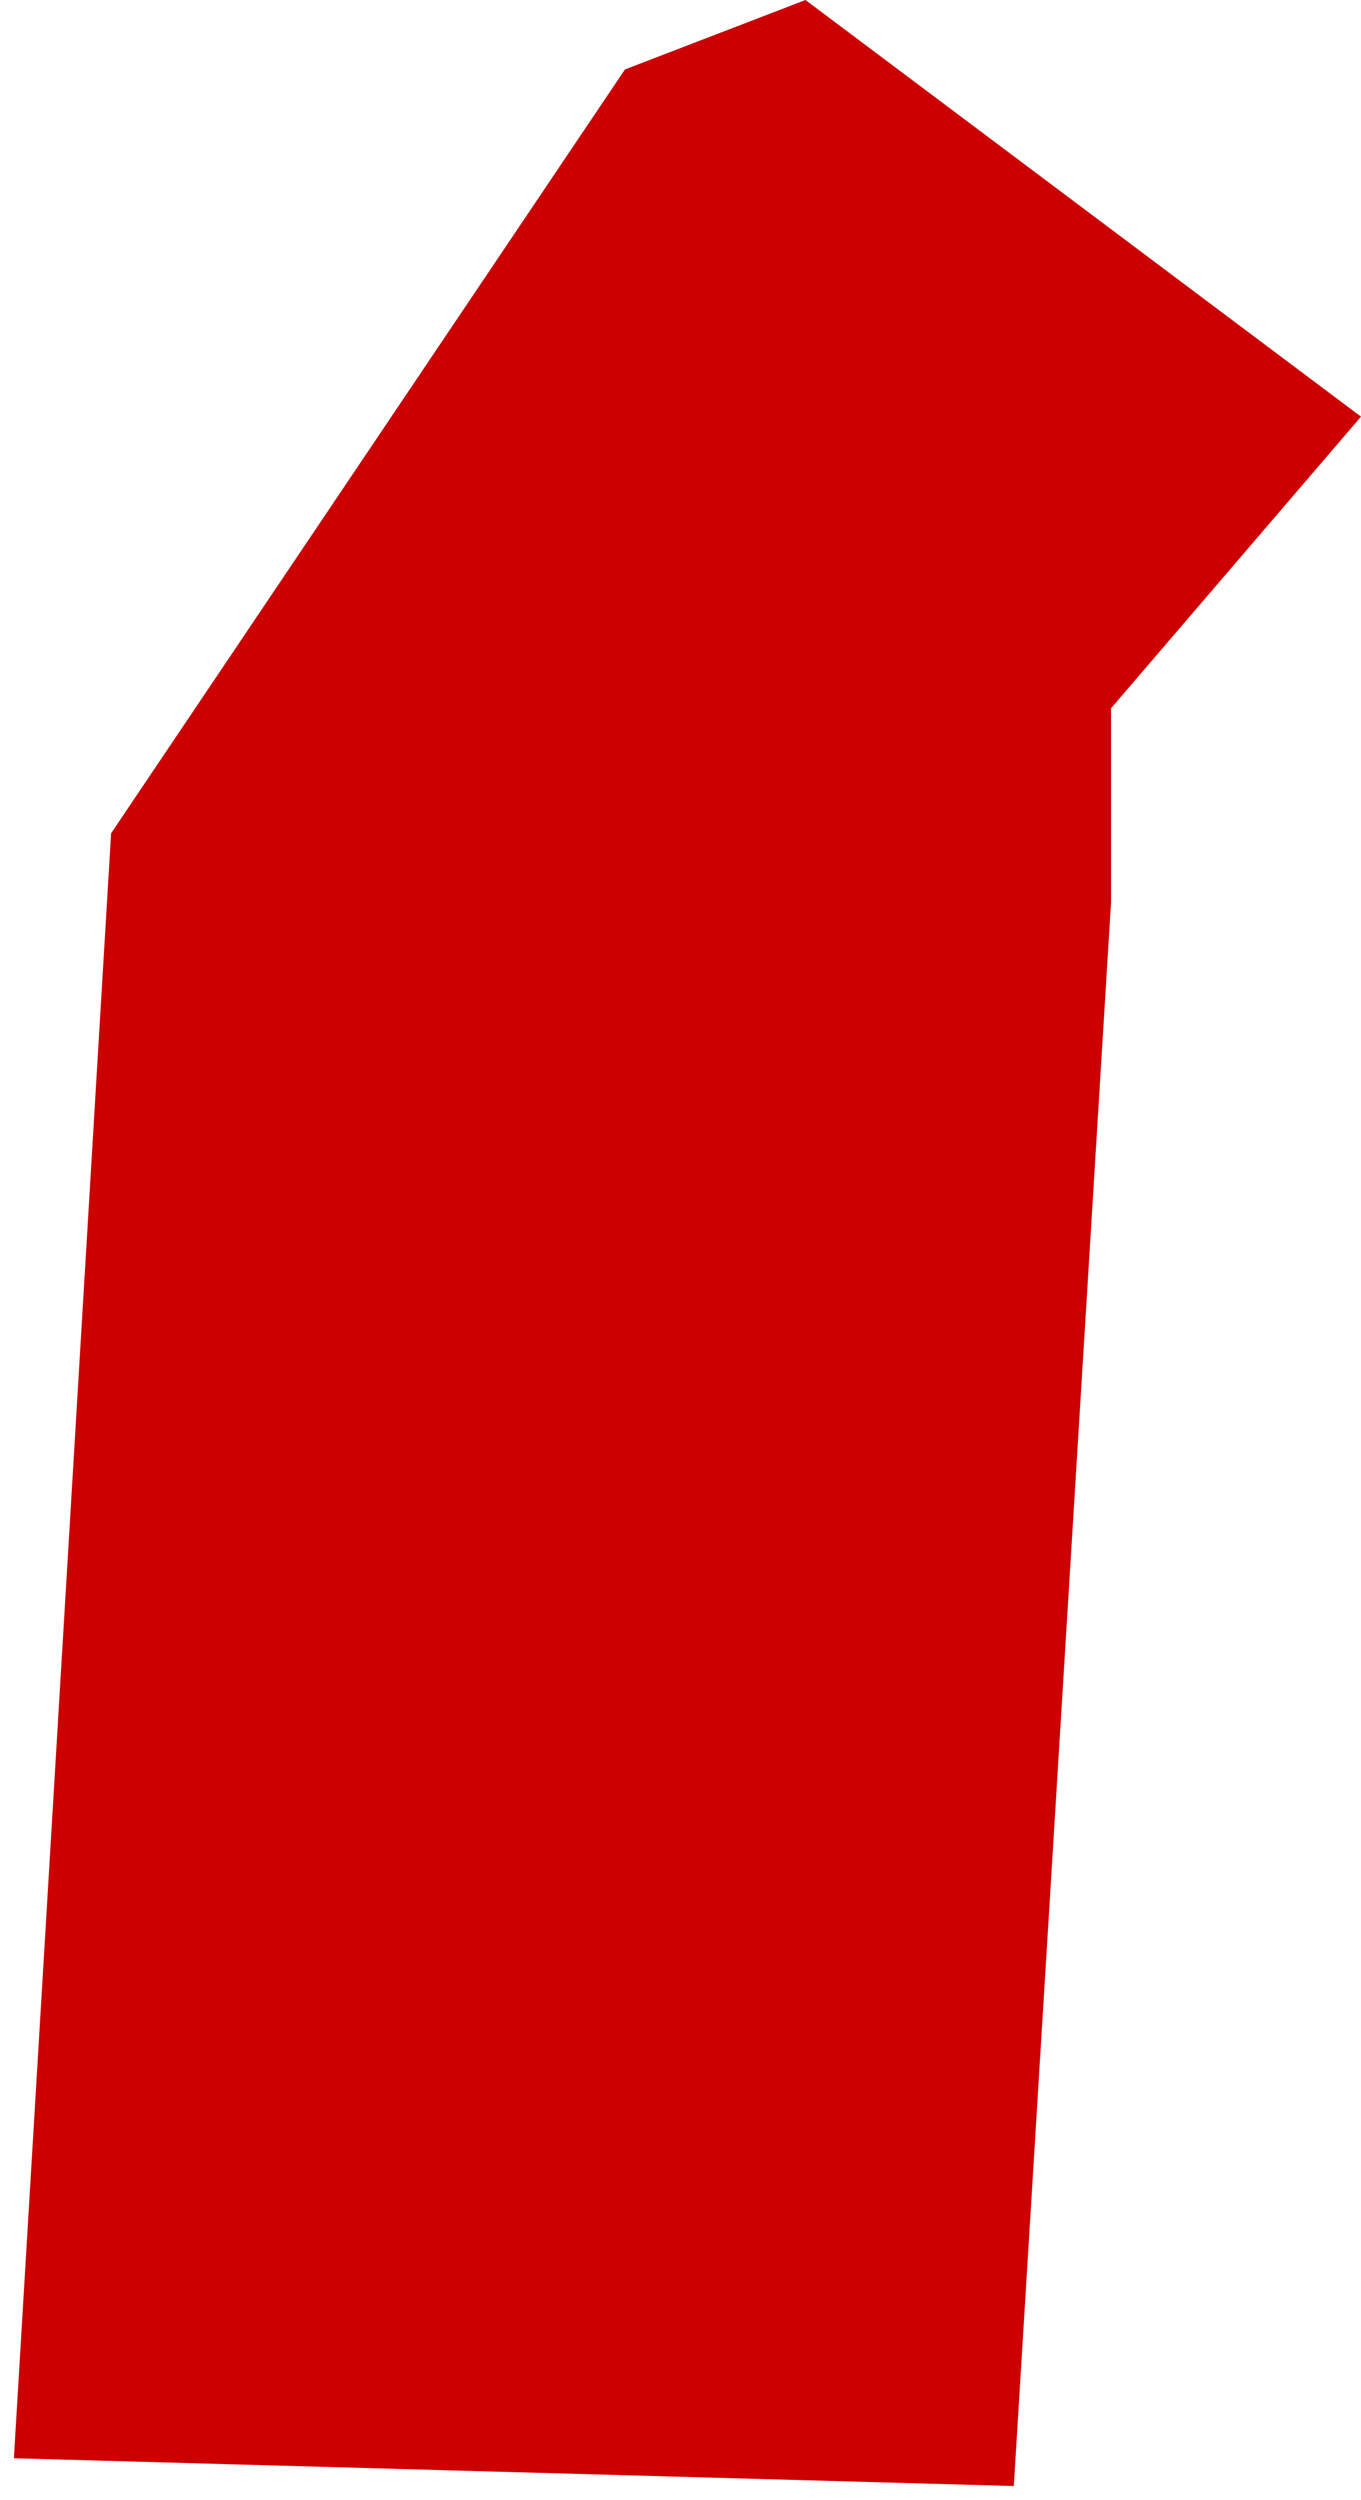 <?xml version="1.0" encoding="UTF-8"?> <svg xmlns="http://www.w3.org/2000/svg" width="49" height="90" viewBox="0 0 49 90" fill="none"> <path d="M36.5 89.5L0.5 88.5L4 30L22.5 2.5L29 0L49 15L40 25.5V32.5L36.5 89.5Z" fill="#CC0000"></path> </svg> 